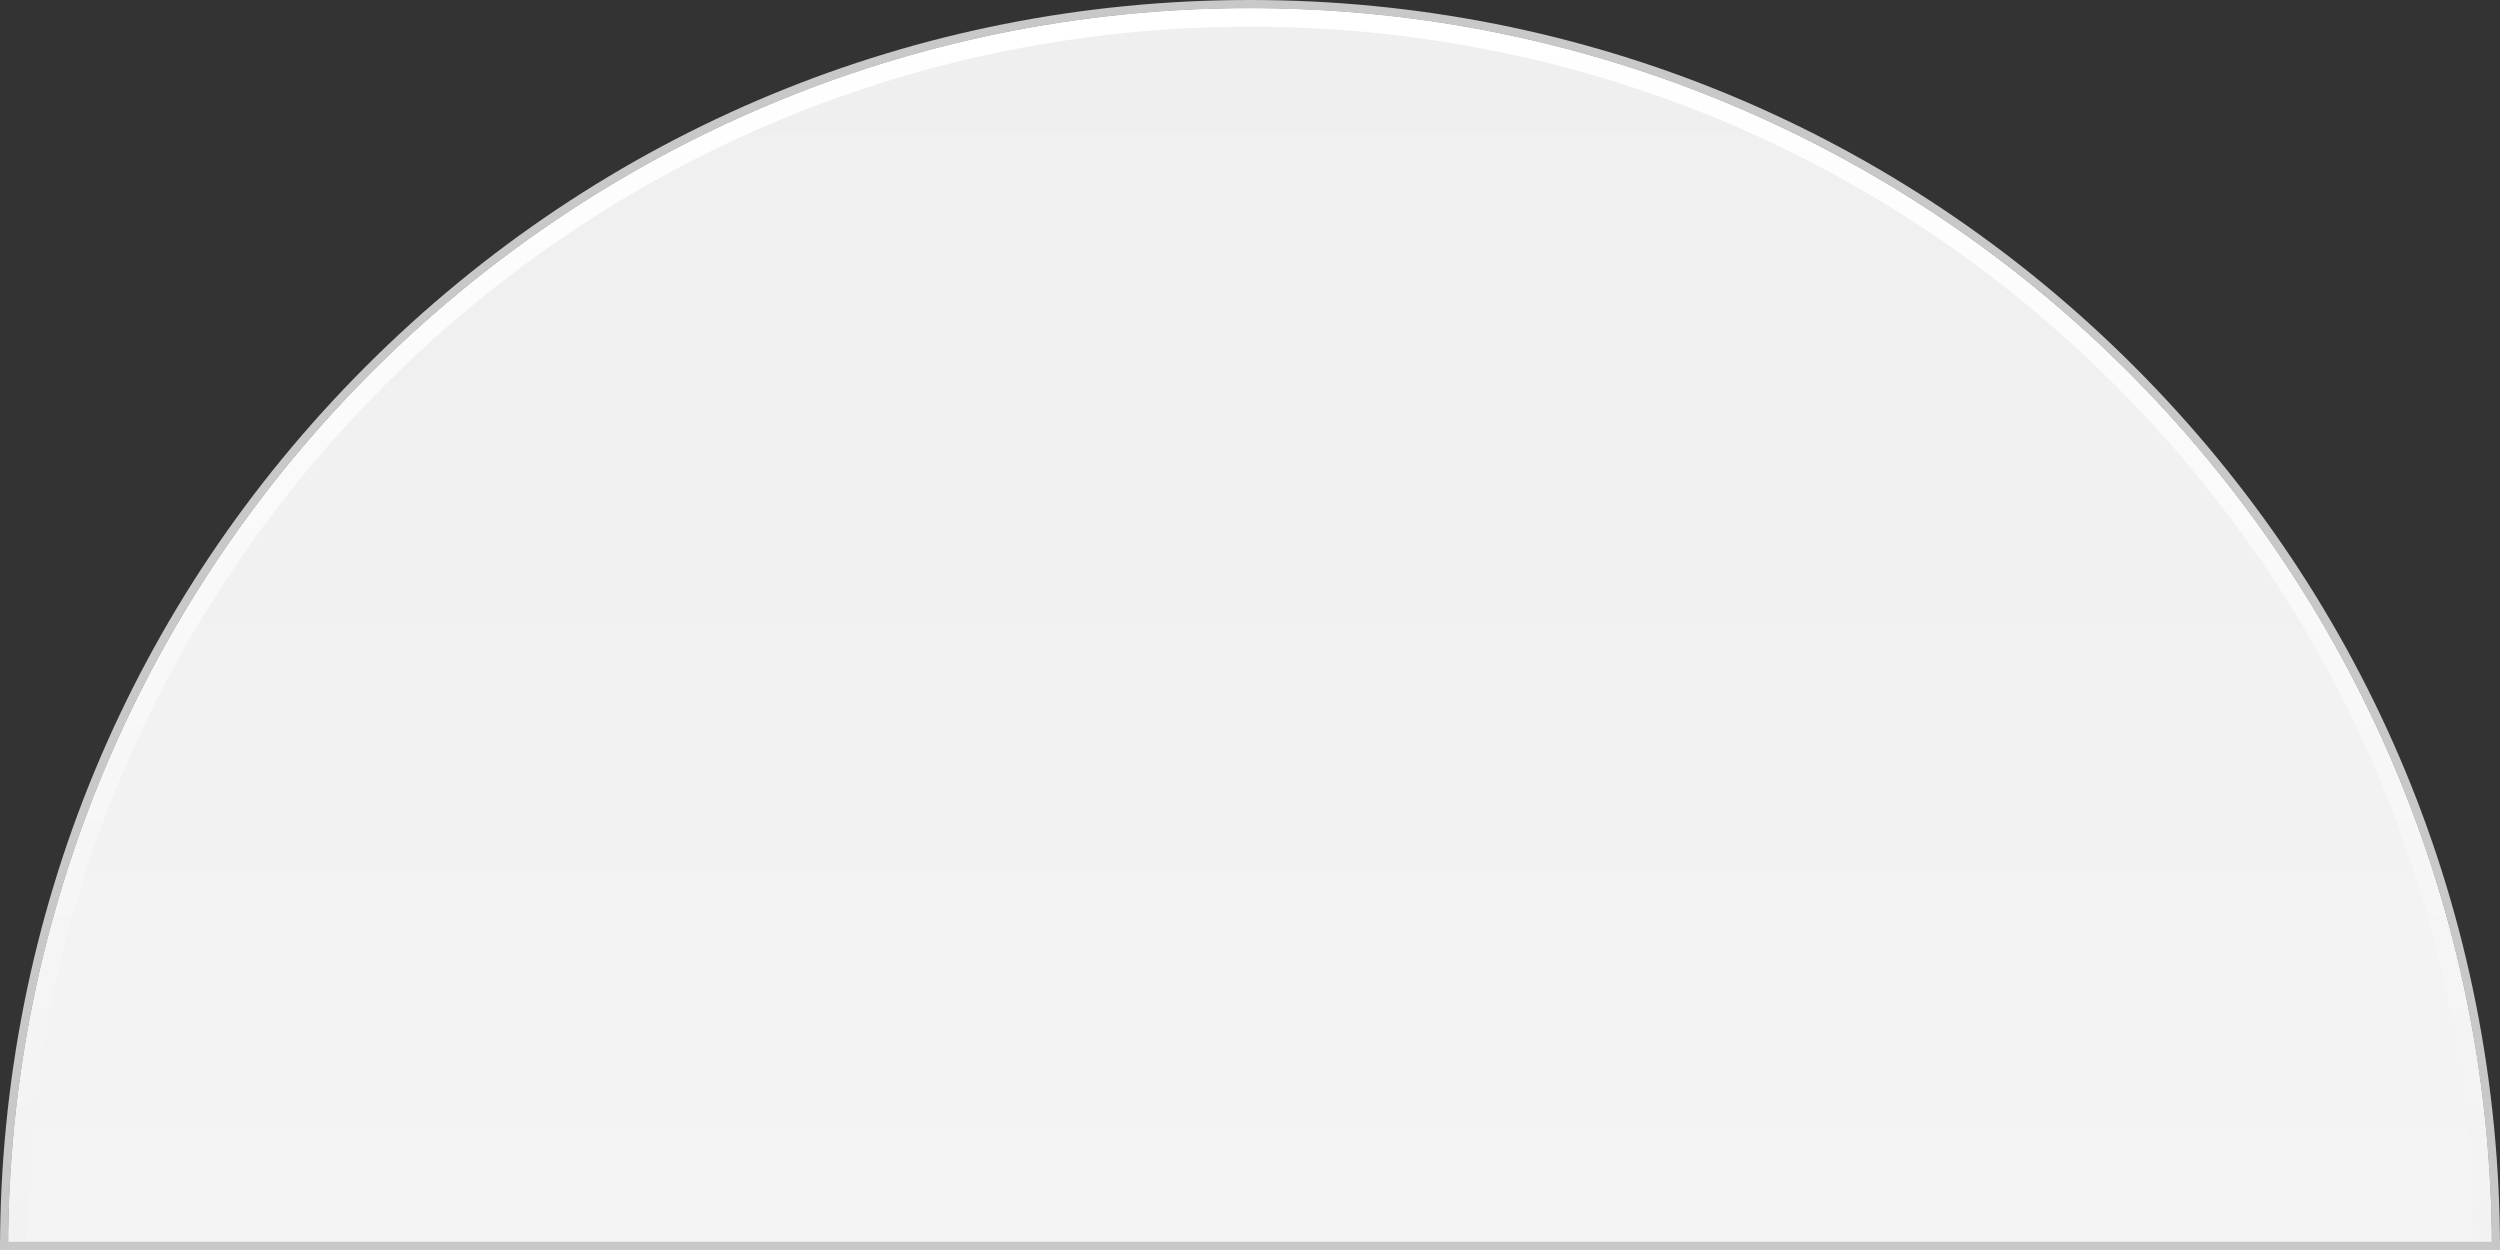 <?xml version="1.0" encoding="utf-8"?>
<!-- Generator: Adobe Illustrator 17.0.2, SVG Export Plug-In . SVG Version: 6.00 Build 0)  -->
<!DOCTYPE svg PUBLIC "-//W3C//DTD SVG 1.1//EN" "http://www.w3.org/Graphics/SVG/1.1/DTD/svg11.dtd">
<svg version="1.1" xmlns="http://www.w3.org/2000/svg" xmlns:xlink="http://www.w3.org/1999/xlink" x="0px" y="0px" width="302px"
	 height="151px" viewBox="0 0 302 151" enable-background="new 0 0 302 151" xml:space="preserve">
<rect x="0" y="0" width="302" height="151" fill="#333333" stroke="none"/>
<g id="Layout">
</g>
<g id="Ebene_1">
	<g>
		<linearGradient id="SVGID_1_" gradientUnits="userSpaceOnUse" x1="151" y1="301" x2="151" y2="1">
			<stop  offset="0" style="stop-color:#F9F9F9"/>
			<stop  offset="1" style="stop-color:#EFEFEF"/>
		</linearGradient>
		<path fill="url(#SVGID_1_)" d="M301,150.998C301,233.842,233.843,301,151,301C68.159,301,1,233.842,1,150.998
			C1,68.159,68.159,1,151,1C233.843,1,301,68.159,301,150.998z"/>
	</g>
	<g id="Ebene_1_1_">
	</g>
	<path fill="#C8C8C8" d="M151,1c82.843,0,150,67.157,150,150h1c0-40.333-15.707-78.252-44.227-106.772
		C229.253,15.707,191.334,0,151,0C110.667,0,72.747,15.707,44.227,44.228C15.707,72.748,0,110.667,0,151h1C1,68.157,68.157,1,151,1z
		"/>
	<linearGradient id="SVGID_2_" gradientUnits="userSpaceOnUse" x1="151" y1="151" x2="151" y2="1">
		<stop  offset="0" style="stop-color:#F2F2F2"/>
		<stop  offset="1" style="stop-color:#FFFFFF"/>
	</linearGradient>
	<path fill="url(#SVGID_2_)" d="M3.219,151c0,0,0-0.001,0-0.002c0-39.47,15.373-76.58,43.288-104.49
		C74.416,18.592,111.526,3.222,151,3.222s76.586,15.371,104.495,43.287c27.913,27.91,43.28,65.02,43.28,104.49
		c0,0.001,0,0.002,0,0.002l2.225,0c0,0,0-0.001,0-0.002C301,68.159,233.843,1,151,1S1,68.159,1,150.998C1,150.999,1,151,1,151
		L3.219,151z"/>
	<rect y="150" fill="#C8C8C8" width="301.999" height="1"/>
</g>
<g id="Isolationsmodus">
</g>
</svg>
